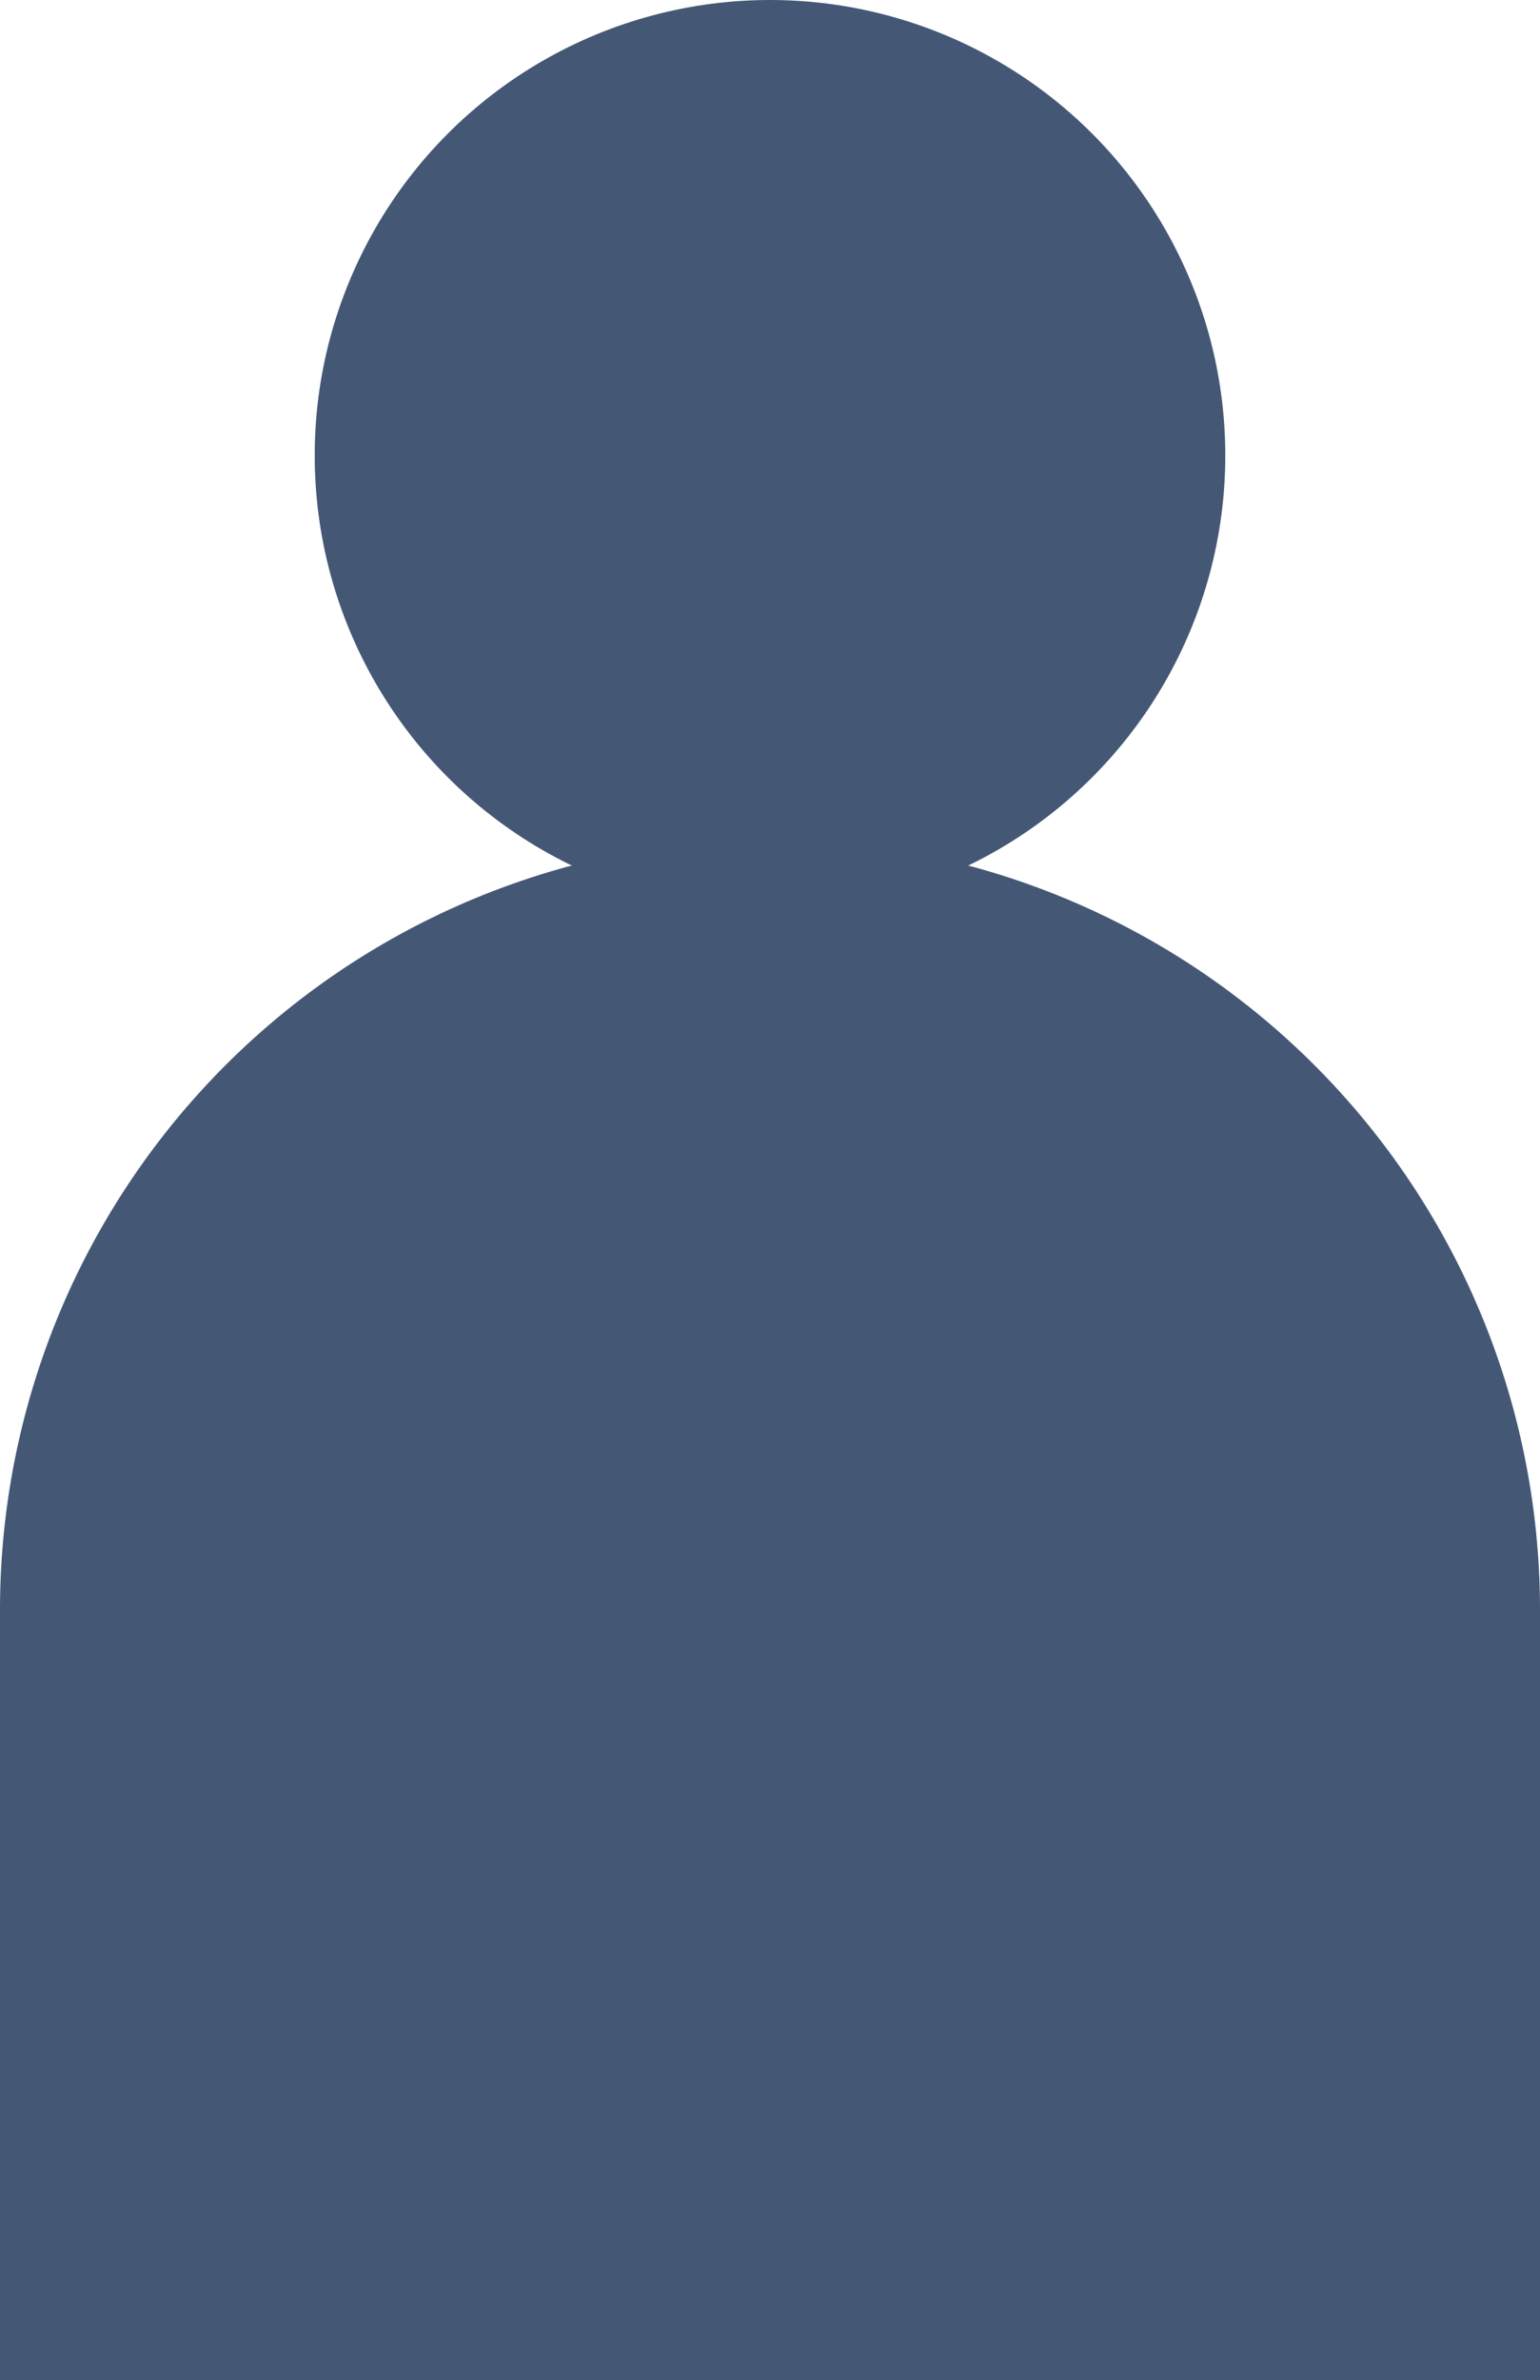 <svg xmlns="http://www.w3.org/2000/svg" viewBox="0 0 14.24 22"><defs><style>.cls-1{fill:#445876;}</style></defs><g id="Layer_2" data-name="Layer 2"><g id="Réteg_1" data-name="Réteg 1"><circle class="cls-1" cx="7.12" cy="4.21" r="4.21"/><path class="cls-1" d="M7.12,7.76h0a7.12,7.12,0,0,1,7.12,7.12V22a0,0,0,0,1,0,0H0a0,0,0,0,1,0,0V14.88A7.12,7.12,0,0,1,7.12,7.76Z"/></g></g></svg>